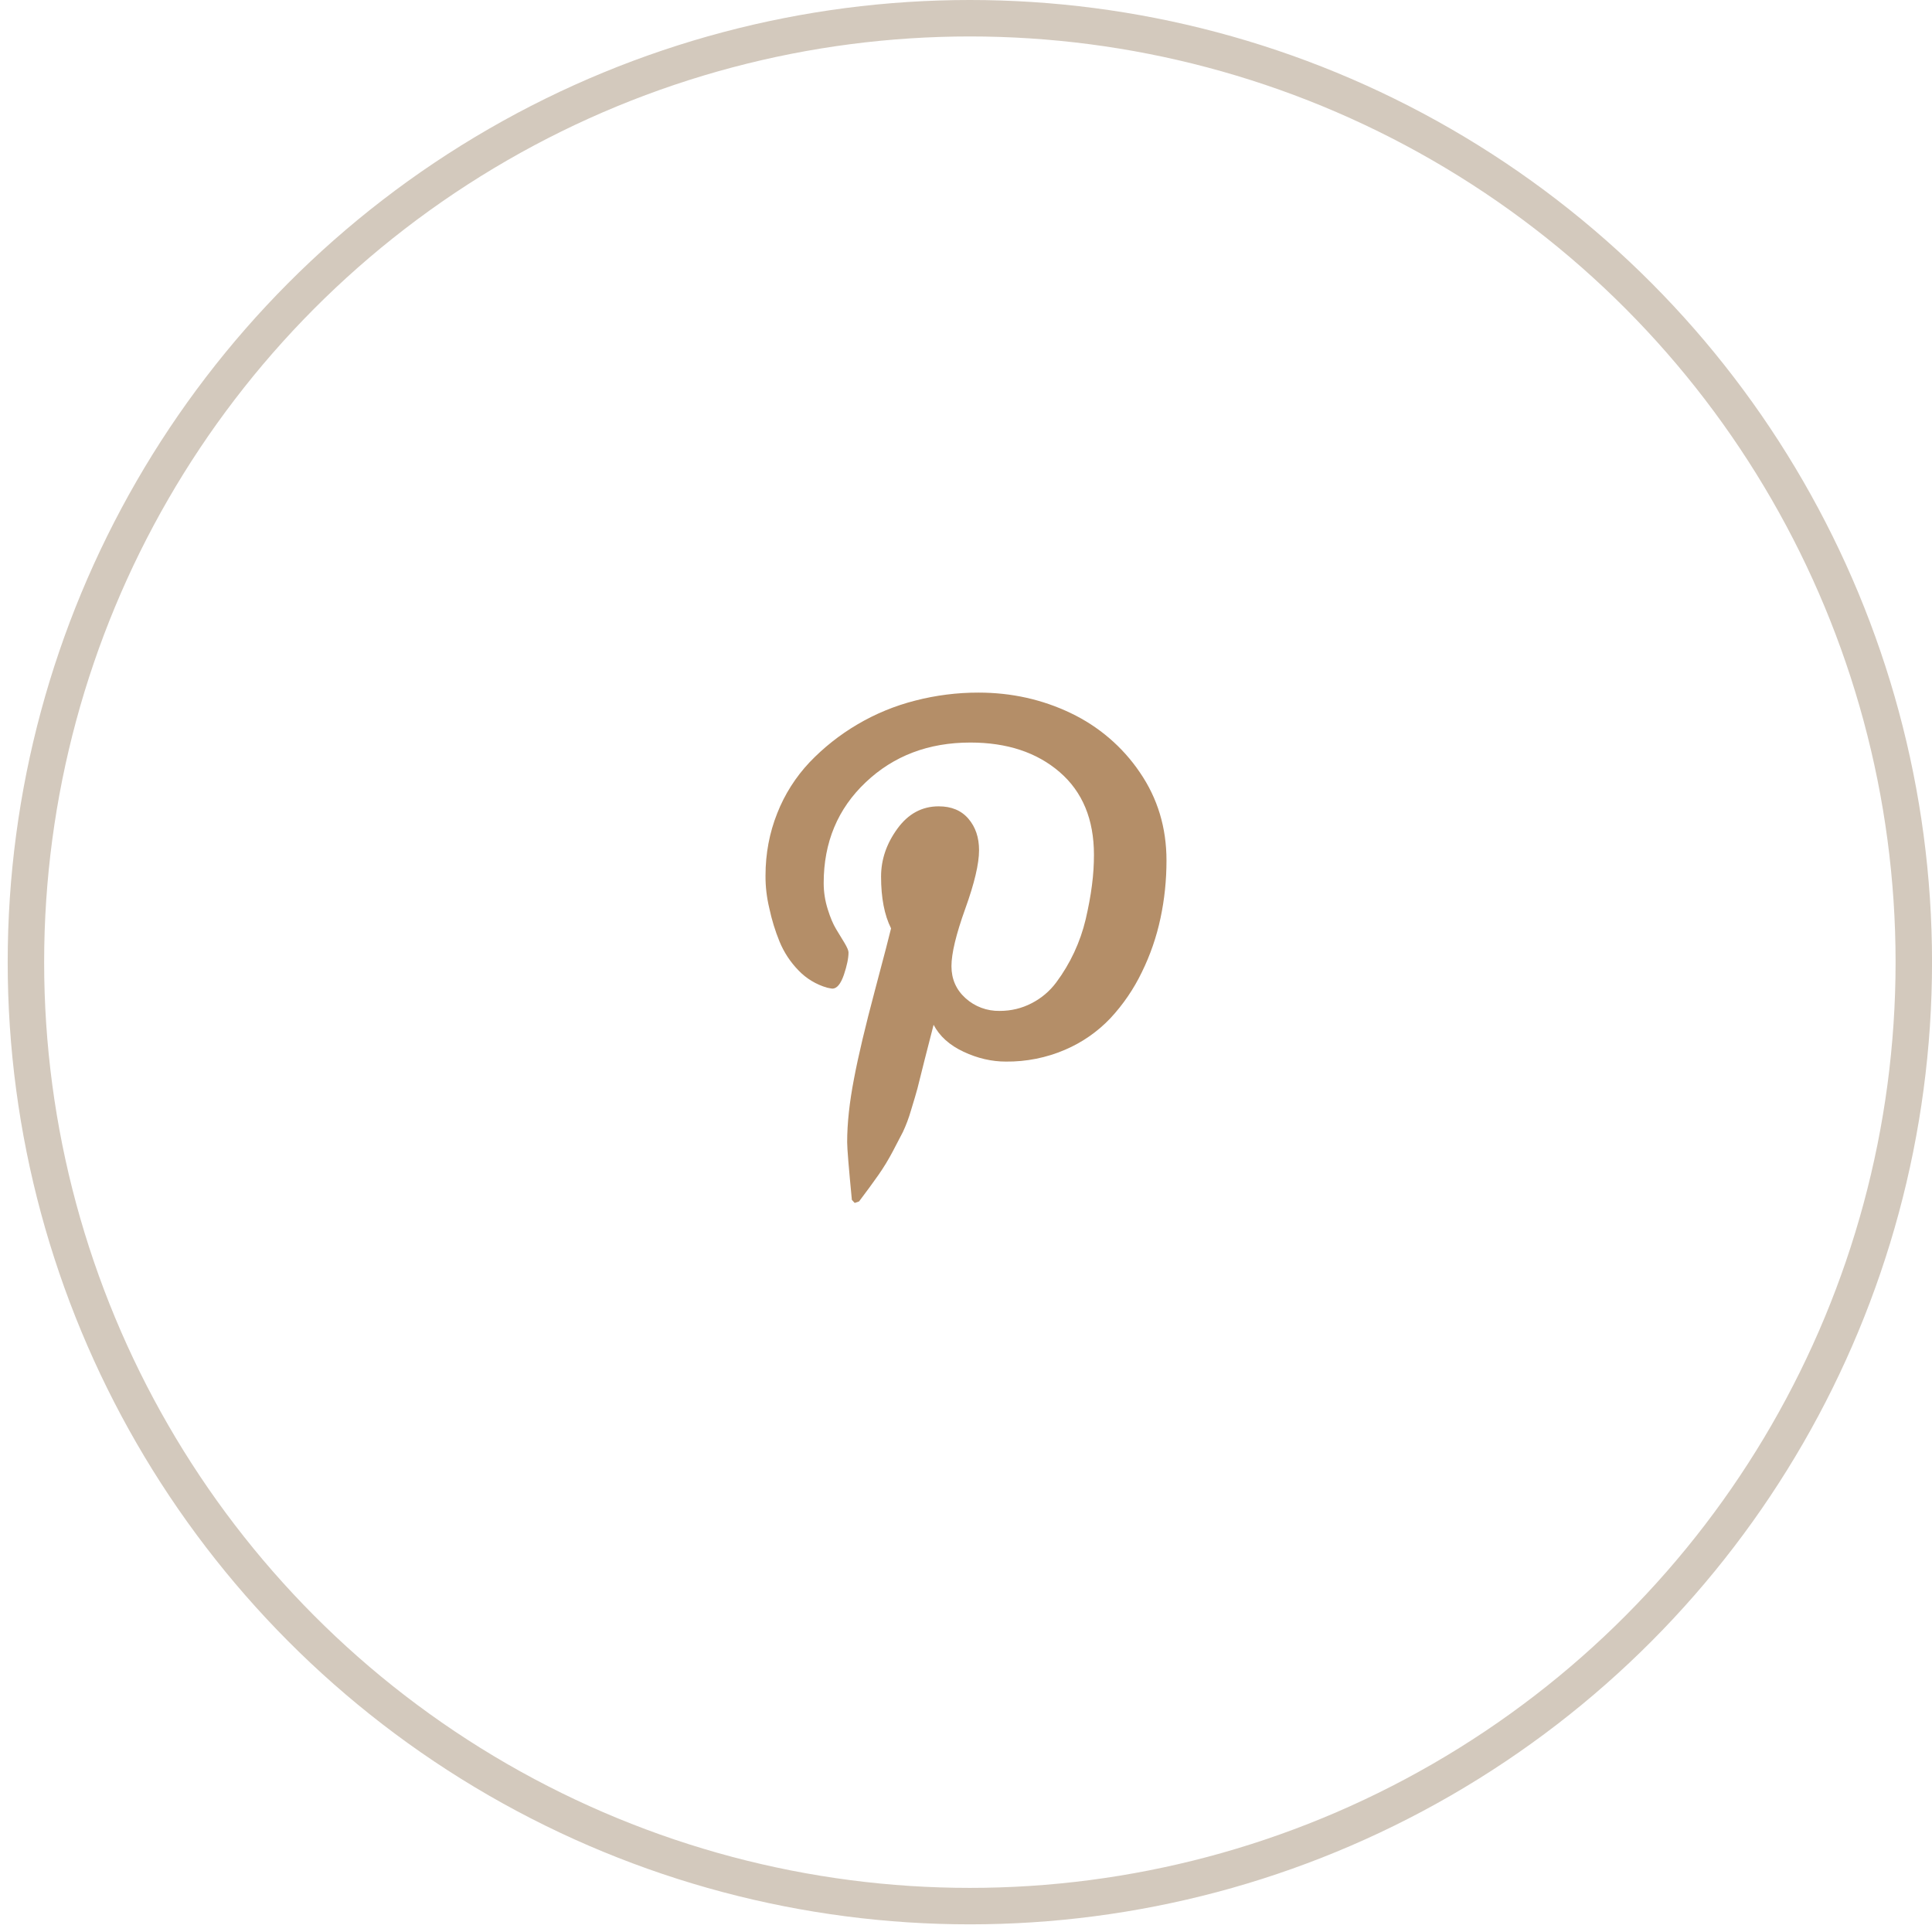 <?xml version="1.0" encoding="UTF-8"?> <svg xmlns="http://www.w3.org/2000/svg" width="53" height="53" viewBox="0 0 53 53" fill="none"> <path d="M21 24.022C21 23.417 21.108 22.845 21.321 22.311C21.524 21.793 21.826 21.317 22.211 20.909C22.596 20.507 23.035 20.159 23.517 19.875C24.012 19.582 24.548 19.361 25.108 19.219C25.674 19.073 26.257 18.999 26.843 19C27.748 19 28.59 19.188 29.371 19.561C30.141 19.928 30.797 20.49 31.27 21.19C31.758 21.902 32 22.707 32 23.605C32 24.143 31.946 24.67 31.836 25.185C31.727 25.7 31.555 26.2 31.322 26.673C31.101 27.132 30.811 27.556 30.463 27.931C30.113 28.301 29.689 28.596 29.217 28.798C28.706 29.018 28.152 29.128 27.593 29.122C27.205 29.122 26.817 29.033 26.434 28.853C26.051 28.674 25.776 28.428 25.611 28.113C25.553 28.332 25.474 28.648 25.368 29.061C25.266 29.473 25.198 29.739 25.168 29.86C25.136 29.98 25.077 30.18 24.992 30.457C24.933 30.662 24.859 30.862 24.768 31.055L24.495 31.579C24.377 31.804 24.245 32.022 24.099 32.231C23.956 32.435 23.778 32.679 23.566 32.959L23.447 33L23.369 32.916C23.284 32.035 23.24 31.507 23.24 31.333C23.24 30.817 23.303 30.238 23.427 29.596C23.548 28.954 23.741 28.147 23.999 27.177C24.257 26.207 24.405 25.637 24.444 25.468C24.262 25.105 24.17 24.63 24.17 24.047C24.17 23.581 24.319 23.144 24.617 22.734C24.915 22.324 25.293 22.12 25.75 22.12C26.101 22.12 26.372 22.233 26.567 22.461C26.762 22.689 26.858 22.975 26.858 23.324C26.858 23.694 26.732 24.23 26.479 24.931C26.227 25.633 26.101 26.157 26.101 26.505C26.101 26.857 26.23 27.152 26.487 27.383C26.741 27.614 27.077 27.739 27.424 27.732C27.738 27.732 28.03 27.662 28.301 27.521C28.567 27.385 28.798 27.189 28.975 26.951C29.361 26.433 29.635 25.844 29.783 25.22C29.859 24.892 29.918 24.58 29.955 24.287C29.994 23.992 30.01 23.713 30.01 23.449C30.01 22.478 29.696 21.722 29.07 21.181C28.442 20.639 27.624 20.37 26.618 20.37C25.473 20.37 24.516 20.733 23.749 21.46C22.982 22.185 22.596 23.107 22.596 24.225C22.596 24.472 22.634 24.71 22.706 24.94C22.777 25.169 22.854 25.352 22.937 25.488C23.02 25.621 23.098 25.751 23.169 25.87C23.24 25.99 23.277 26.076 23.277 26.127C23.277 26.284 23.235 26.489 23.15 26.742C23.062 26.995 22.958 27.121 22.833 27.121C22.821 27.121 22.771 27.112 22.686 27.094C22.389 27.007 22.12 26.845 21.908 26.624C21.683 26.394 21.505 26.124 21.384 25.828C21.264 25.534 21.171 25.23 21.105 24.919C21.034 24.625 20.998 24.324 21 24.022Z" fill="#B48E68"></path> <circle cx="26.606" cy="26.395" r="25.895" stroke="#D3C9BD"></circle> </svg> 